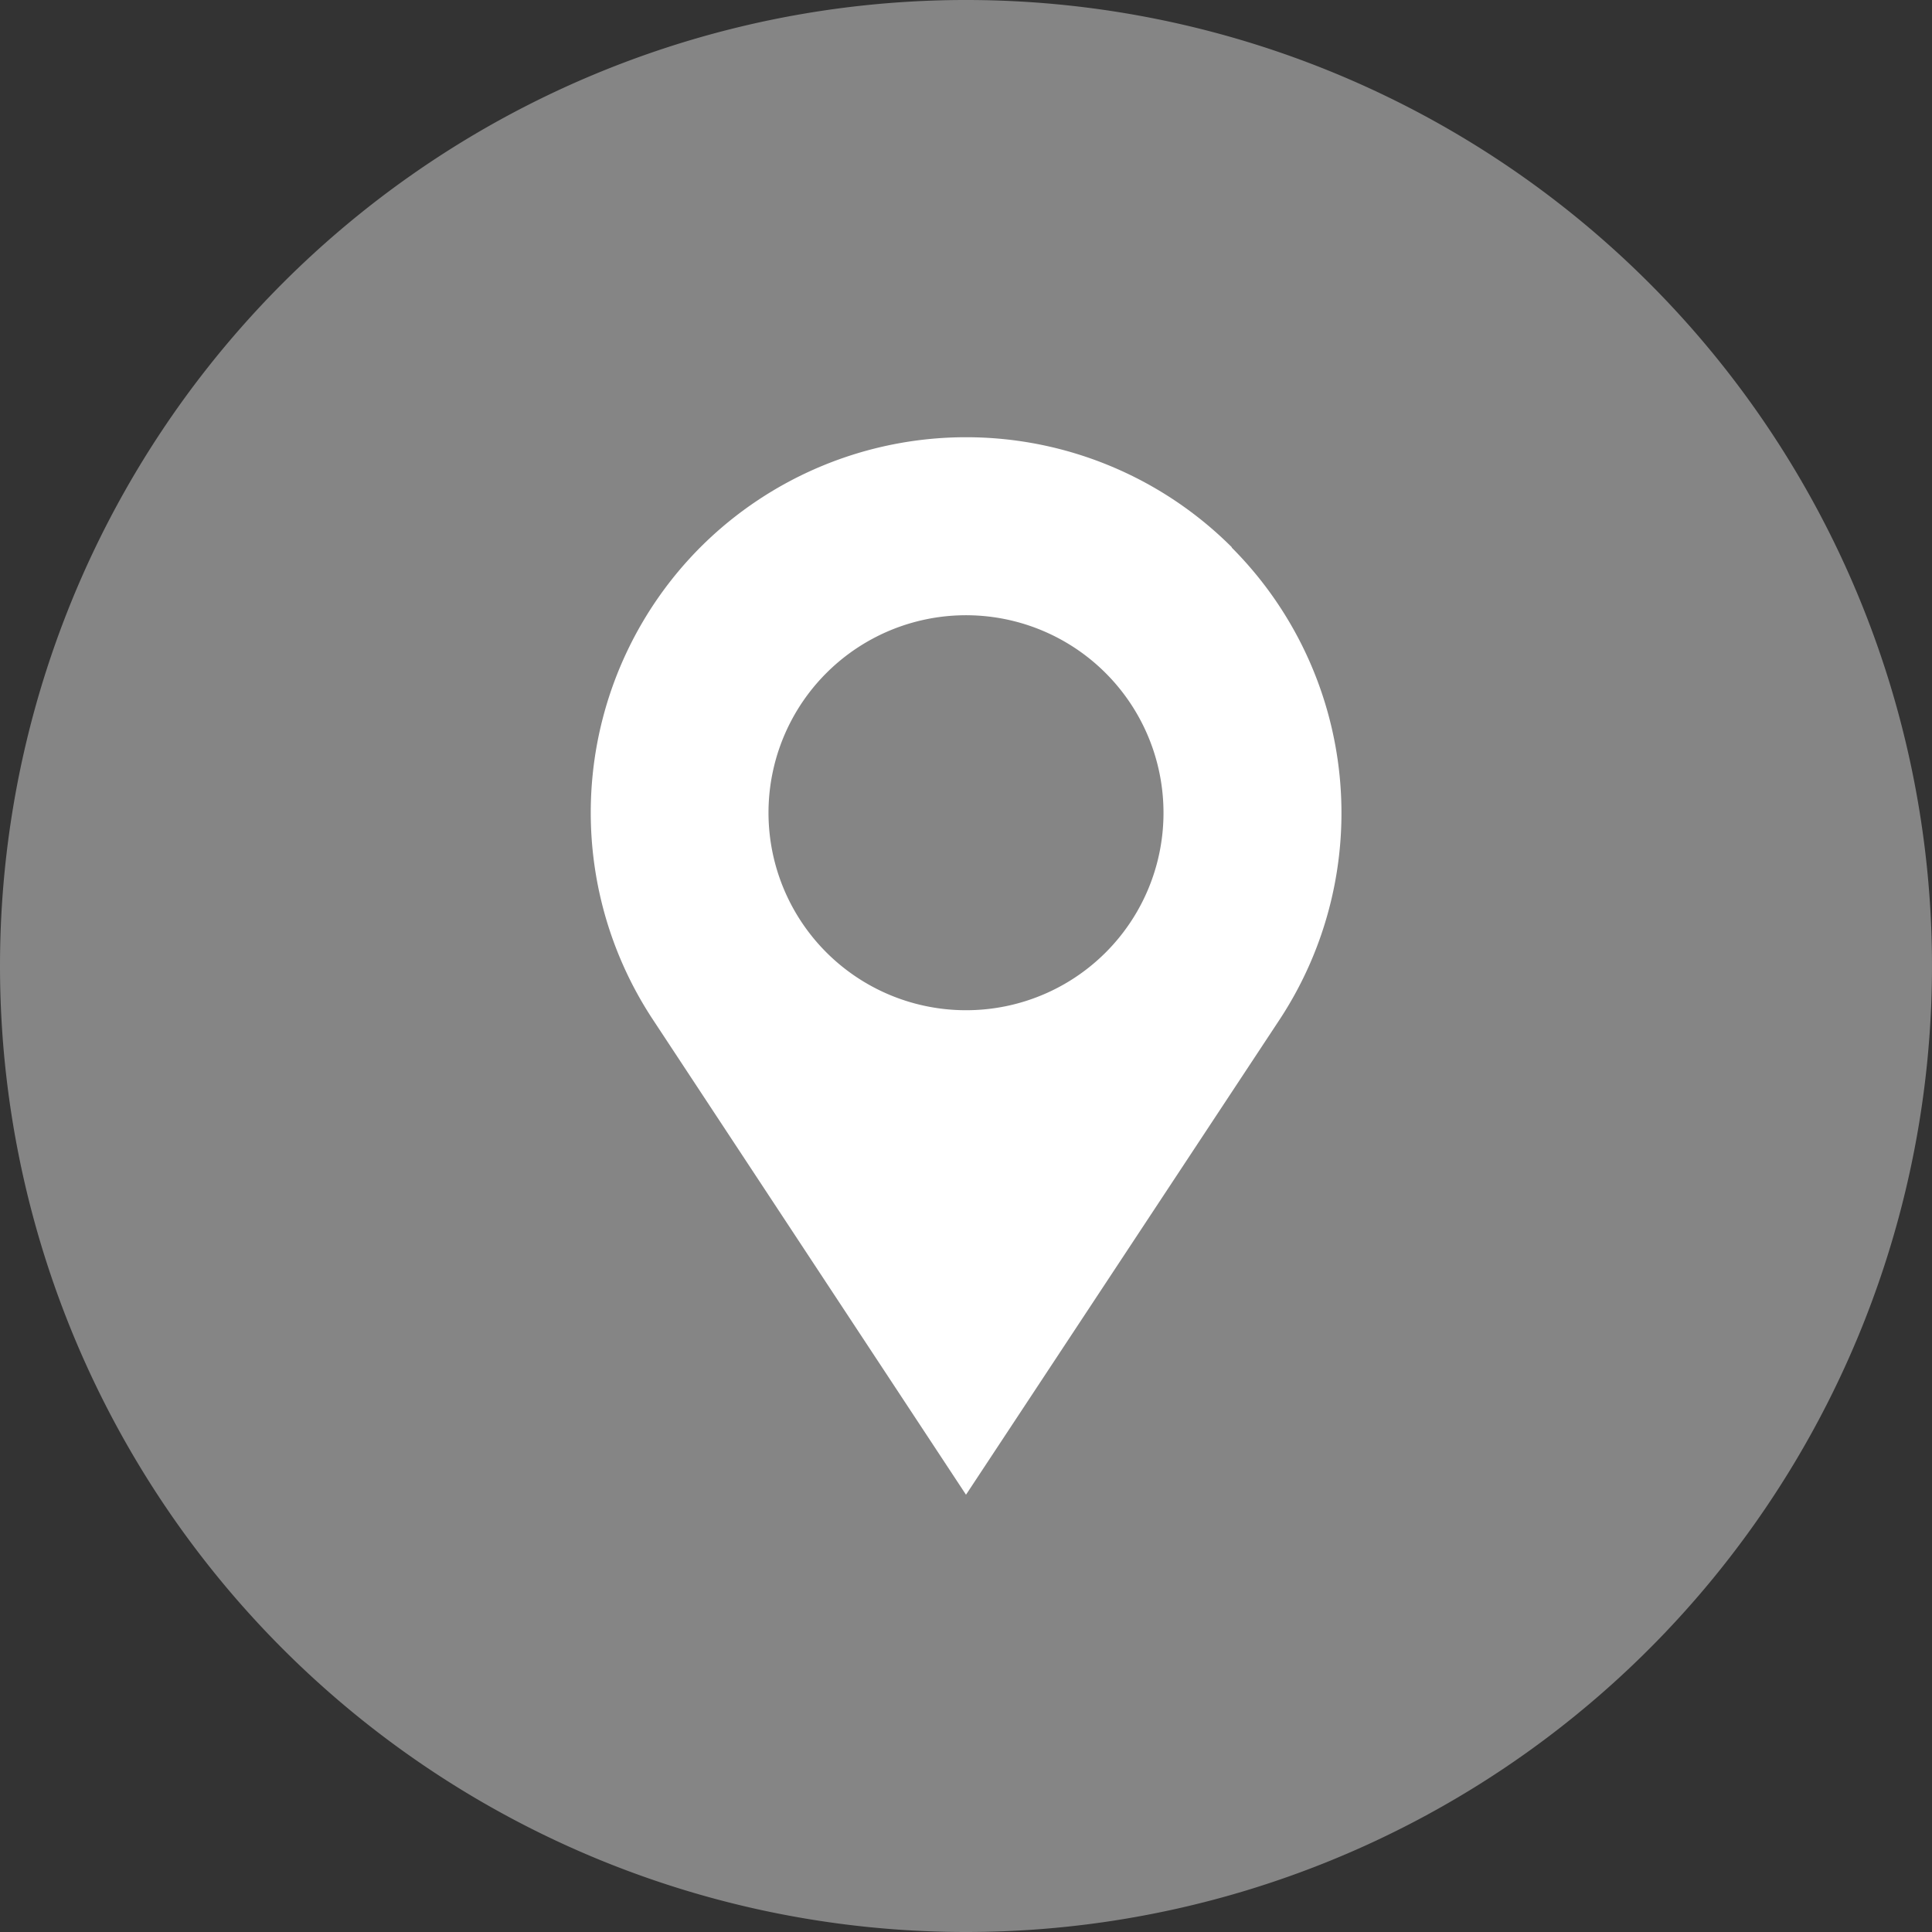 <svg id="Ebene_1" data-name="Ebene 1" xmlns="http://www.w3.org/2000/svg" viewBox="0 0 90 90"><rect x="0" y="0" width="90" height="90" fill="#333333" stroke="none"/><defs><style>.cls-1{fill:#858585;}.cls-2{fill:#fff;}</style></defs><title>icon-studienort</title><path class="cls-1" d="M310,273a45,45,0,1,0-45-45,45,45,0,0,0,45,45" transform="translate(-265 -183)"/><path class="cls-2" d="M310,230.06a9.2,9.2,0,1,1,9.2-9.19,9.19,9.19,0,0,1-9.2,9.19m12.38-21.57h0a17.51,17.51,0,0,0-24.75,0h0a17.51,17.51,0,0,0-2.22,22L310,252.63l14.6-22.12a17.51,17.51,0,0,0-2.22-22" transform="translate(-265 -183)"/></svg>
